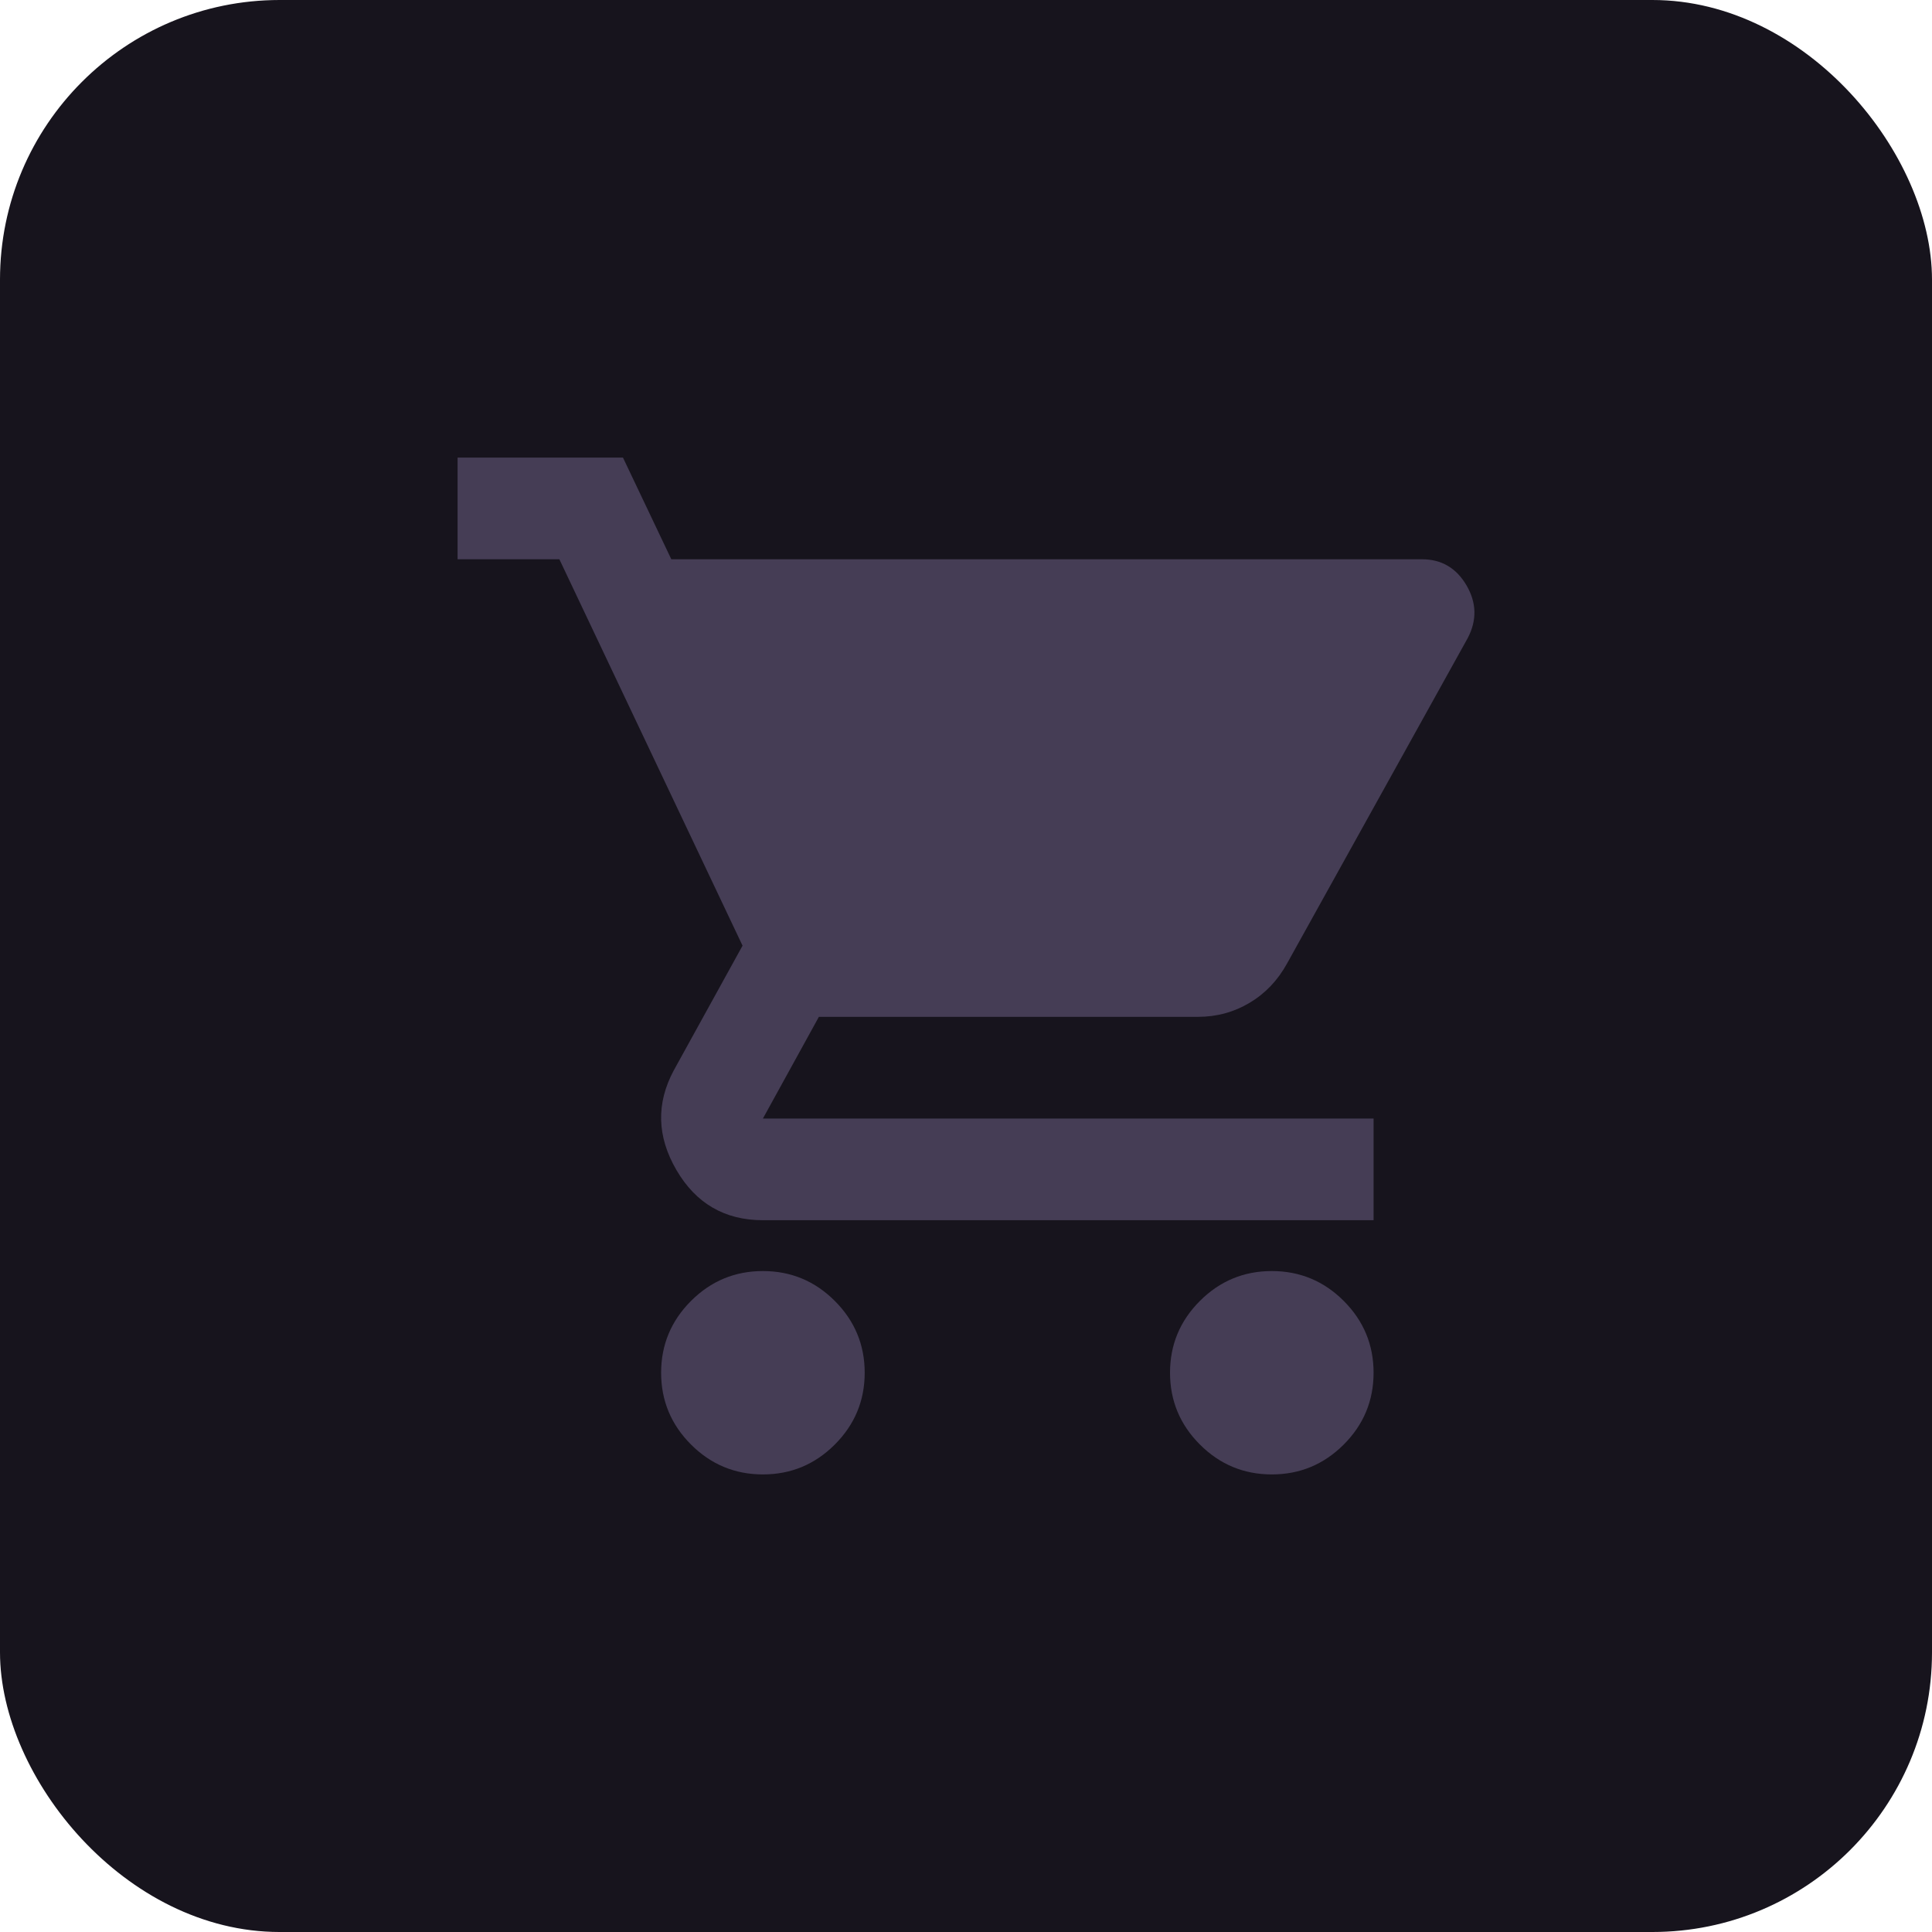 <svg width="76" height="76" viewBox="0 0 76 76" fill="none" xmlns="http://www.w3.org/2000/svg">
<rect width="76" height="76" rx="11" fill="#17141D"/>
<path d="M30.011 58C28.91 58 27.968 57.609 27.184 56.826C26.4 56.042 26.007 55.1 26.007 54C26.007 52.9 26.4 51.958 27.184 51.174C27.968 50.391 28.91 50 30.011 50C31.112 50 32.054 50.391 32.838 51.174C33.622 51.958 34.015 52.9 34.015 54C34.015 55.1 33.622 56.042 32.838 56.826C32.054 57.609 31.112 58 30.011 58ZM50.03 58C48.929 58 47.986 57.609 47.203 56.826C46.418 56.042 46.026 55.1 46.026 54C46.026 52.9 46.418 51.958 47.203 51.174C47.986 50.391 48.929 50 50.03 50C51.131 50 52.074 50.391 52.858 51.174C53.642 51.958 54.033 52.9 54.033 54C54.033 55.1 53.642 56.042 52.858 56.826C52.074 57.609 51.131 58 50.03 58ZM26.408 22H55.935C56.702 22 57.286 22.341 57.687 23.024C58.087 23.708 58.104 24.4 57.737 25.1L50.63 37.9C50.263 38.567 49.771 39.083 49.153 39.45C48.536 39.817 47.861 40 47.127 40H32.213L30.011 44H54.033V48H30.011C28.51 48 27.375 47.341 26.608 46.024C25.841 44.708 25.807 43.4 26.508 42.1L29.21 37.2L22.004 22H18V18H24.506L26.408 22Z" fill="#453D55"/>
</svg>
